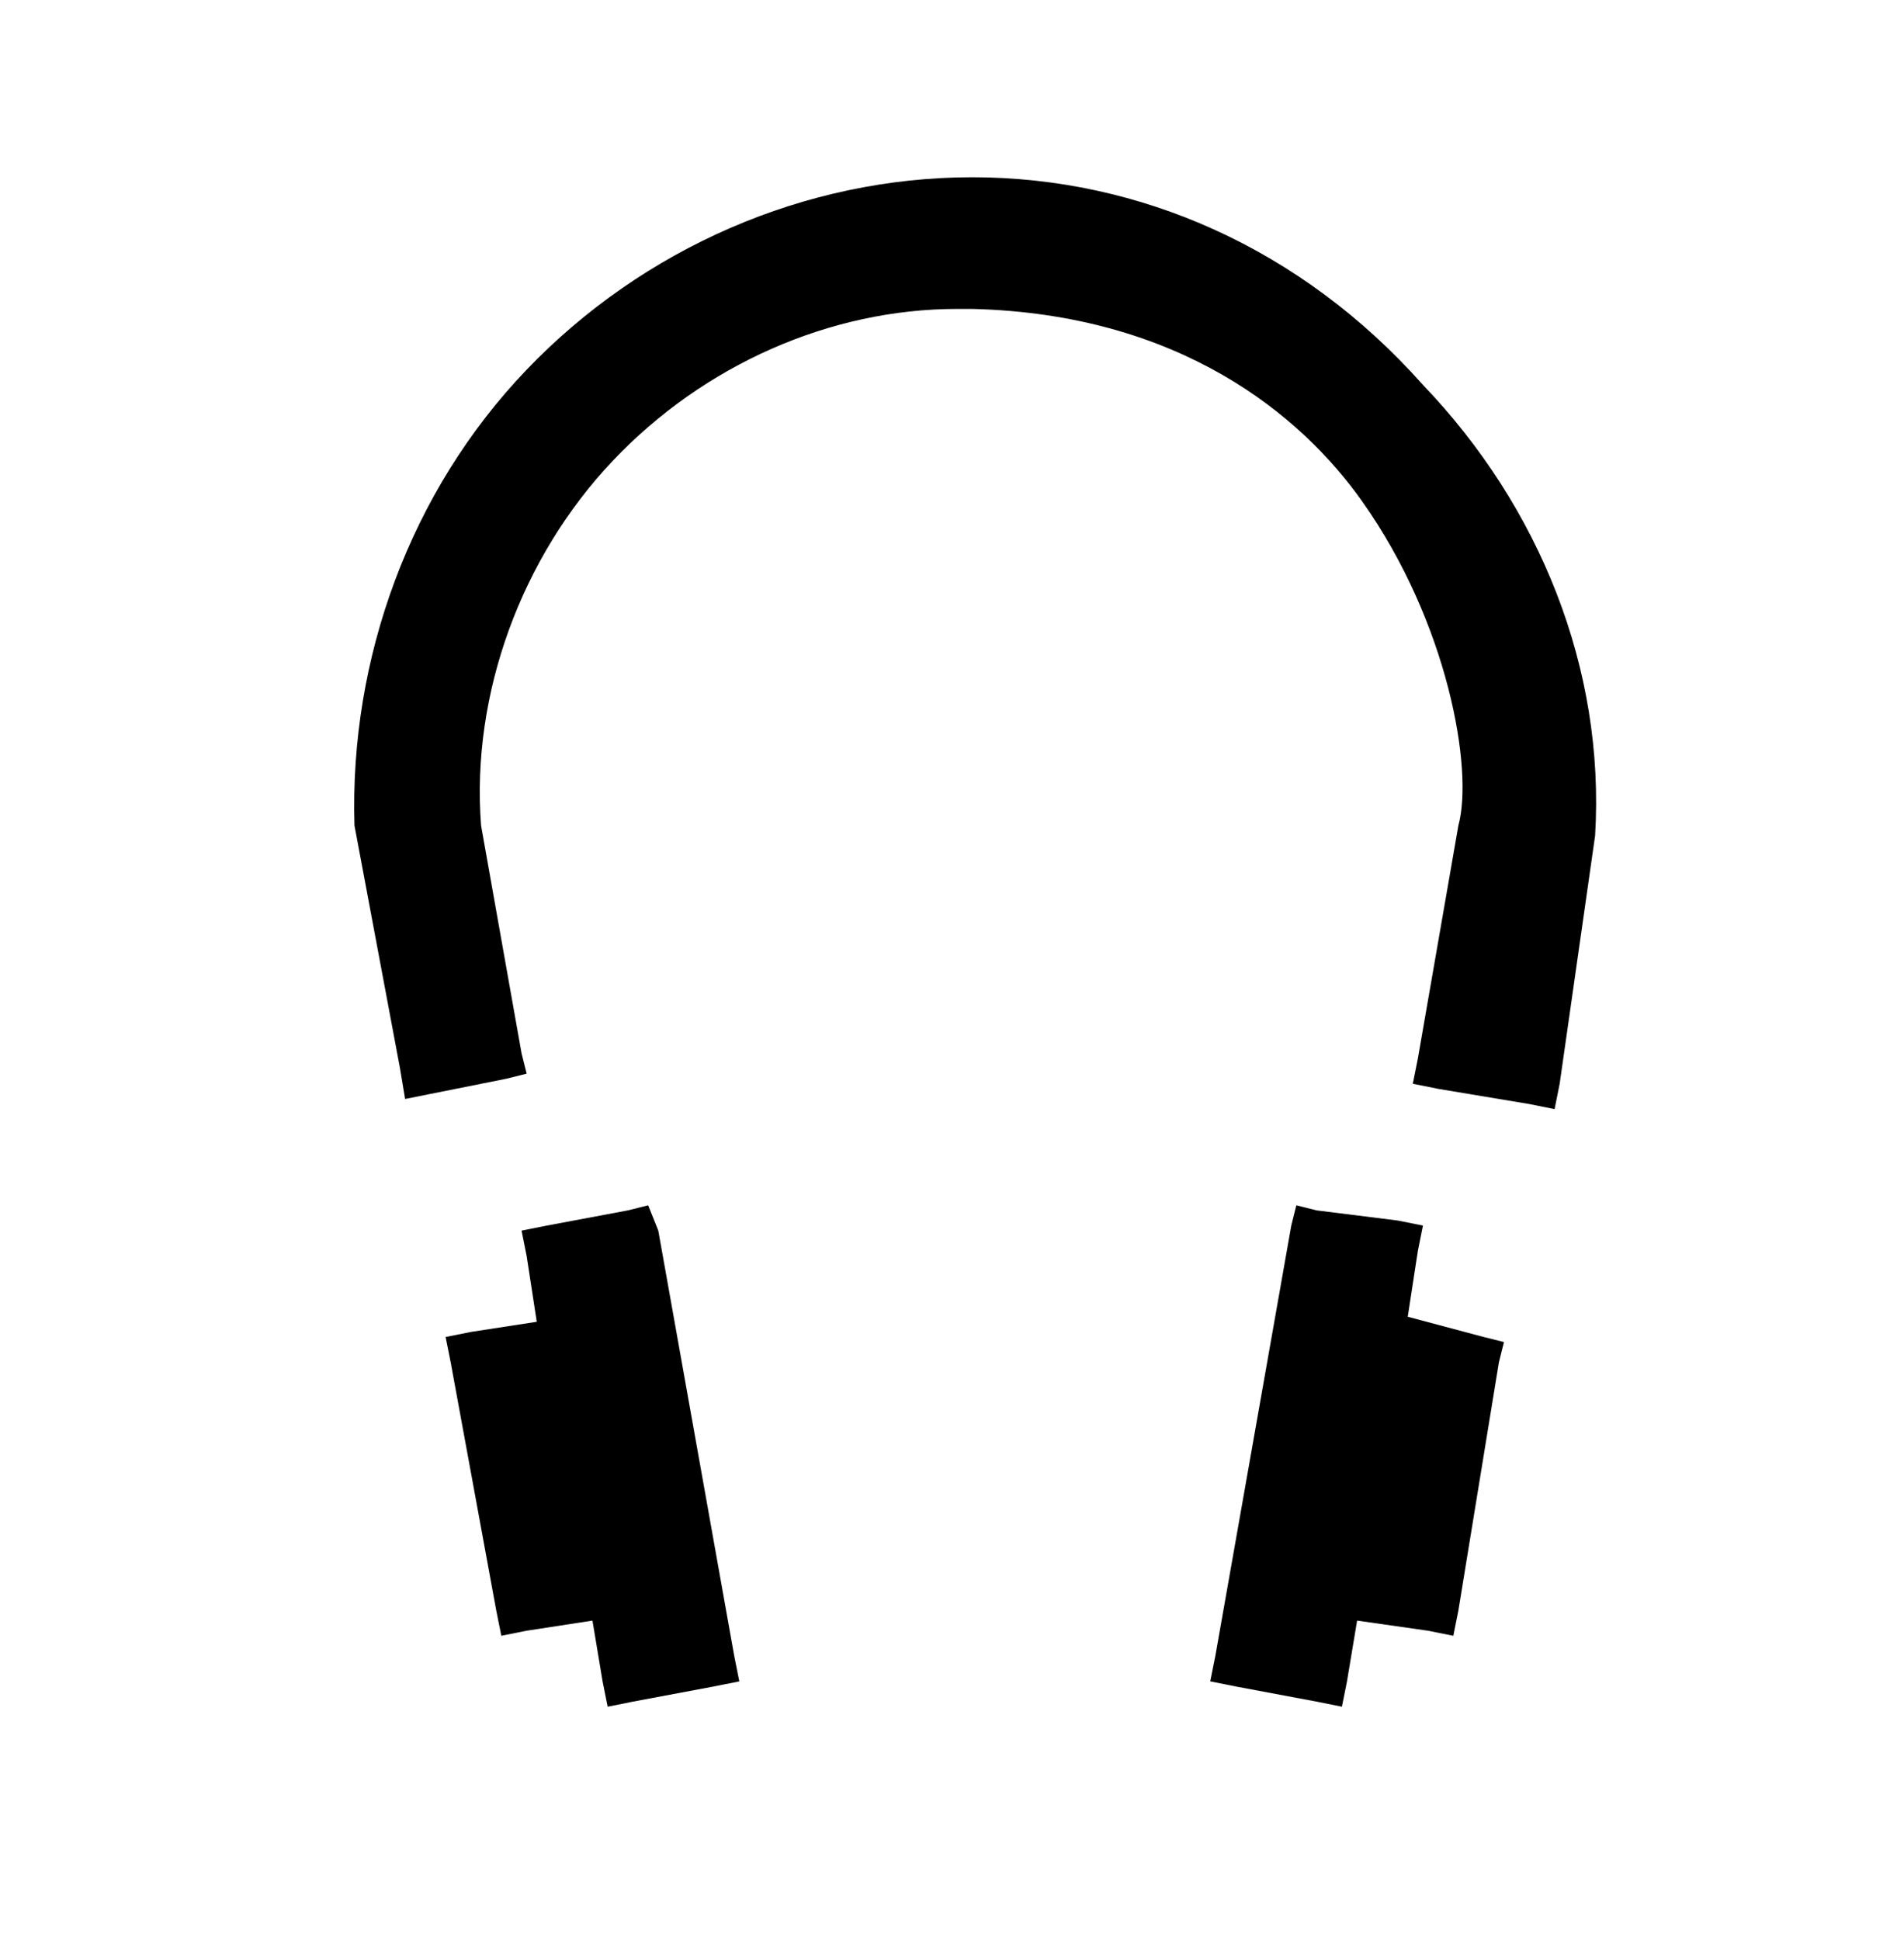 <?xml version="1.0" encoding="utf-8"?>
<!-- Generator: Adobe Illustrator 16.0.0, SVG Export Plug-In . SVG Version: 6.00 Build 0)  -->
<!DOCTYPE svg PUBLIC "-//W3C//DTD SVG 1.1//EN" "http://www.w3.org/Graphics/SVG/1.1/DTD/svg11.dtd">
<svg version="1.1" id="レイヤー_1" xmlns="http://www.w3.org/2000/svg" xmlns:xlink="http://www.w3.org/1999/xlink" x="0px"
	 y="0px" width="37.6px" height="38.3px" viewBox="0 0 37.6 38.3" style="enable-background:new 0 0 37.6 38.3;"
	 xml:space="preserve">
<style type="text/css">
<![CDATA[
	.st0{fill:none;}
]]>
</style>
<g>
	<g>
		<path d="M19.2,3.5L19.2,3.5L19.2,3.5c-3.3,0-6.5,1.4-8.8,3.8c-2.3,2.4-3.5,5.7-3.4,9l0,0l0,0l0.9,4.8L8,21.7l0.5-0.1l1.5-0.3
			l0.4-0.1l-0.1-0.4l-0.8-4.5c-0.2-2.6,0.8-5.3,2.6-7.2c1.8-1.9,4.3-3,6.8-3c0.1,0,0.2,0,0.3,0c4.1,0.1,6.5,2.1,7.7,3.8
			c1.7,2.4,2.2,5.3,1.9,6.4l0,0l0,0l-0.8,4.6l-0.1,0.5l0.5,0.1l1.8,0.3l0.5,0.1l0.1-0.5l0.7-4.9l0,0l0,0c0.2-3.3-1.1-6.5-3.4-8.9
			C25.7,4.9,22.5,3.5,19.2,3.5L19.2,3.5z M12.8,23.8l-0.4,0.1l-1.6,0.3l-0.5,0.1l0.1,0.5l0.2,1.3l-1.3,0.2l-0.5,0.1l0.1,0.5l0.9,4.9
			l0.1,0.5l0.5-0.1l1.3-0.2l0.2,1.2l0.1,0.5l0.5-0.1l1.6-0.3l0.5-0.1l-0.1-0.5l-1.5-8.4L12.8,23.8L12.8,23.8z M25.6,23.8l-0.1,0.4
			L24,32.7l-0.1,0.5l0.5,0.1l1.6,0.3l0.5,0.1l0.1-0.5l0.2-1.2l1.4,0.2l0.5,0.1l0.1-0.5l0.8-4.9l0.1-0.4l-0.4-0.1L27.8,26l0.2-1.3
			l0.1-0.5l-0.5-0.1L26,23.9L25.6,23.8L25.6,23.8z"/>
	</g>
</g>
<rect class="st0" width="37.6" height="38.3"/>
</svg>
